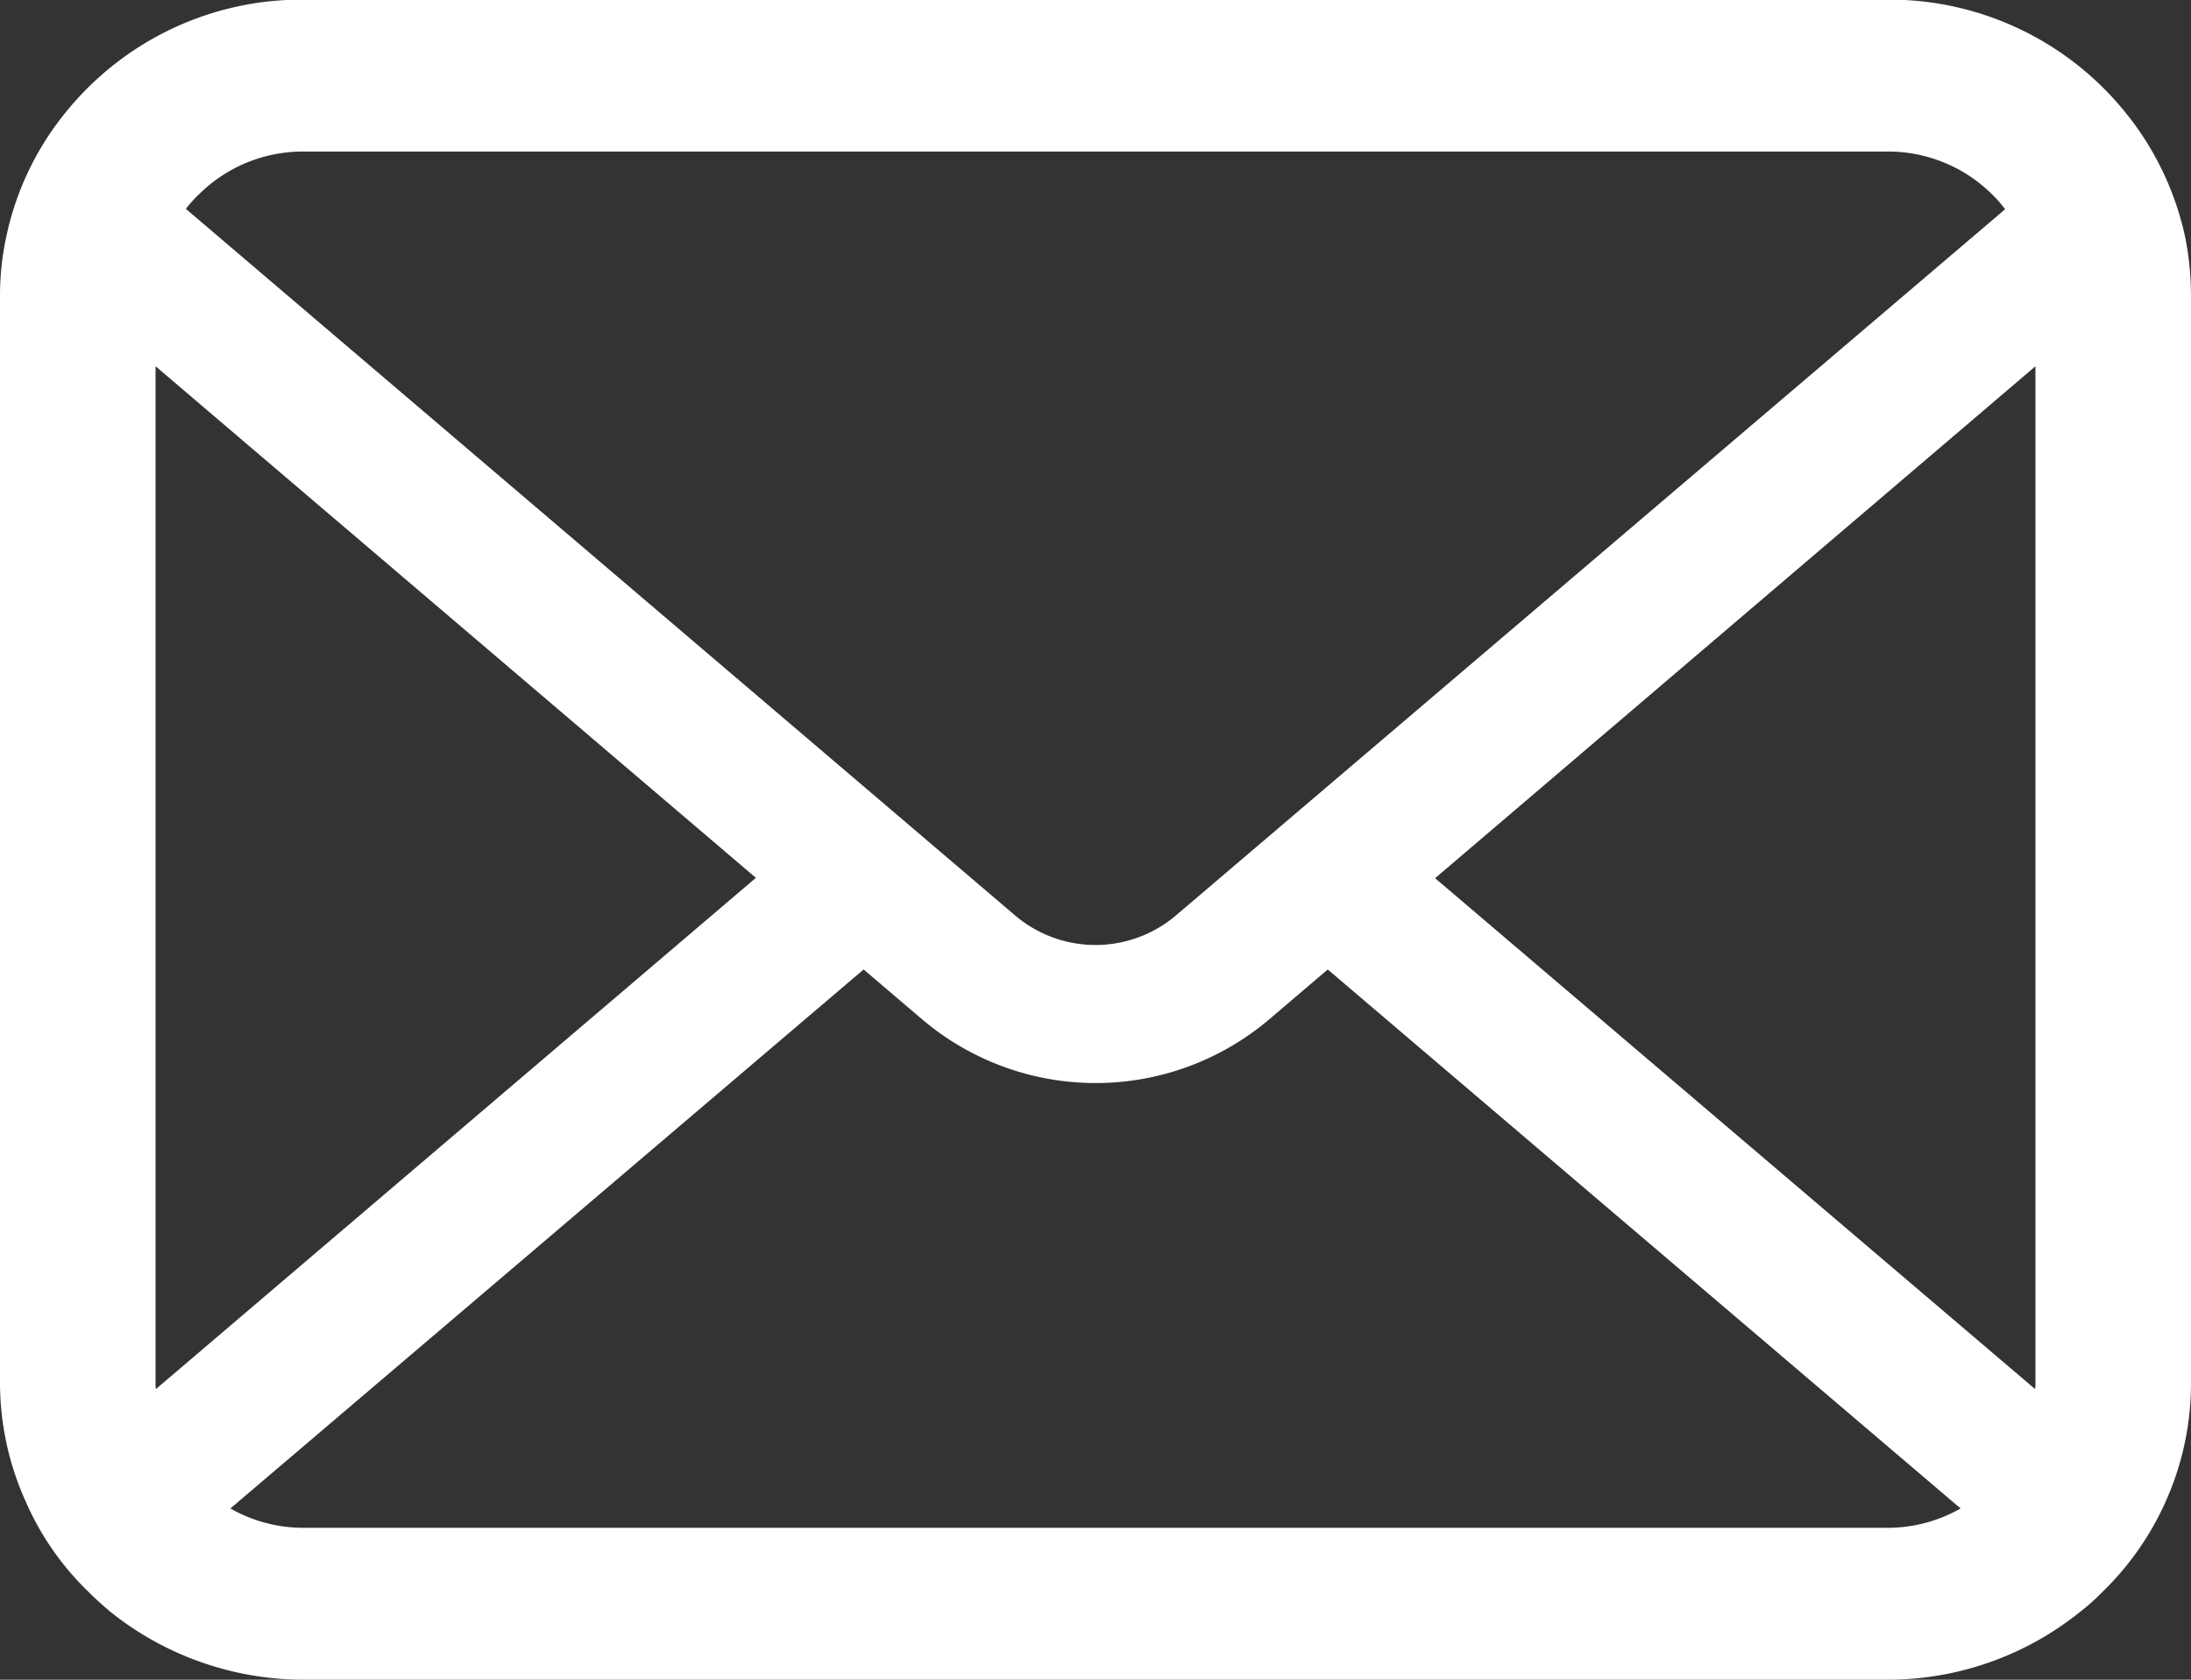 <svg xmlns="http://www.w3.org/2000/svg" width="60" height="46" viewBox="0 0 60 46">
  <rect x="0" y="0" width="60" height="46" fill="#333333" stroke="none"/>
  <defs>
    <style>
      .cls-1 {
        fill: #fff;
        fill-rule: evenodd;
      }
    </style>
  </defs>
  <path id="icon_childcare10.svg" class="cls-1" d="M1074.85,9697.54a8.127,8.127,0,0,0-1.72-3.55,8.3,8.3,0,0,0-6.45-3h-43.36a8.3,8.3,0,0,0-6.45,3,8,8,0,0,0-1.71,3.55,7.632,7.632,0,0,0-.16,1.58v29.75a7.915,7.915,0,0,0,.69,3.22,7.768,7.768,0,0,0,1.75,2.52c0.19,0.19.37,0.35,0.57,0.52a8.469,8.469,0,0,0,5.31,1.87h43.36a8.4,8.4,0,0,0,5.31-1.88,5.47,5.47,0,0,0,.57-0.51,7.953,7.953,0,0,0,1.76-2.52h0a7.908,7.908,0,0,0,.68-3.22v-29.75A8.374,8.374,0,0,0,1074.85,9697.54Zm-54.4-1.22a4.042,4.042,0,0,1,2.87-1.17h43.36a4.042,4.042,0,0,1,2.87,1.17,3.41,3.41,0,0,1,.36.41l-22.72,19.35a3.4,3.4,0,0,1-4.38,0l-22.72-19.36A3.334,3.334,0,0,1,1020.45,9696.32Zm-1.19,32.55v-27.84l16.44,14.01-16.43,14A0.915,0.915,0,0,1,1019.26,9728.87Zm47.42,3.97h-43.36a4.019,4.019,0,0,1-2.01-.53l17.34-14.76,1.62,1.38a7.345,7.345,0,0,0,9.47,0l1.62-1.38,17.33,14.76A4.019,4.019,0,0,1,1066.68,9732.84Zm4.06-3.97a0.915,0.915,0,0,1-.01.17l-16.43-13.99,16.44-14.02v27.84Z" transform="translate(-1015 -9691)"/>
</svg>
